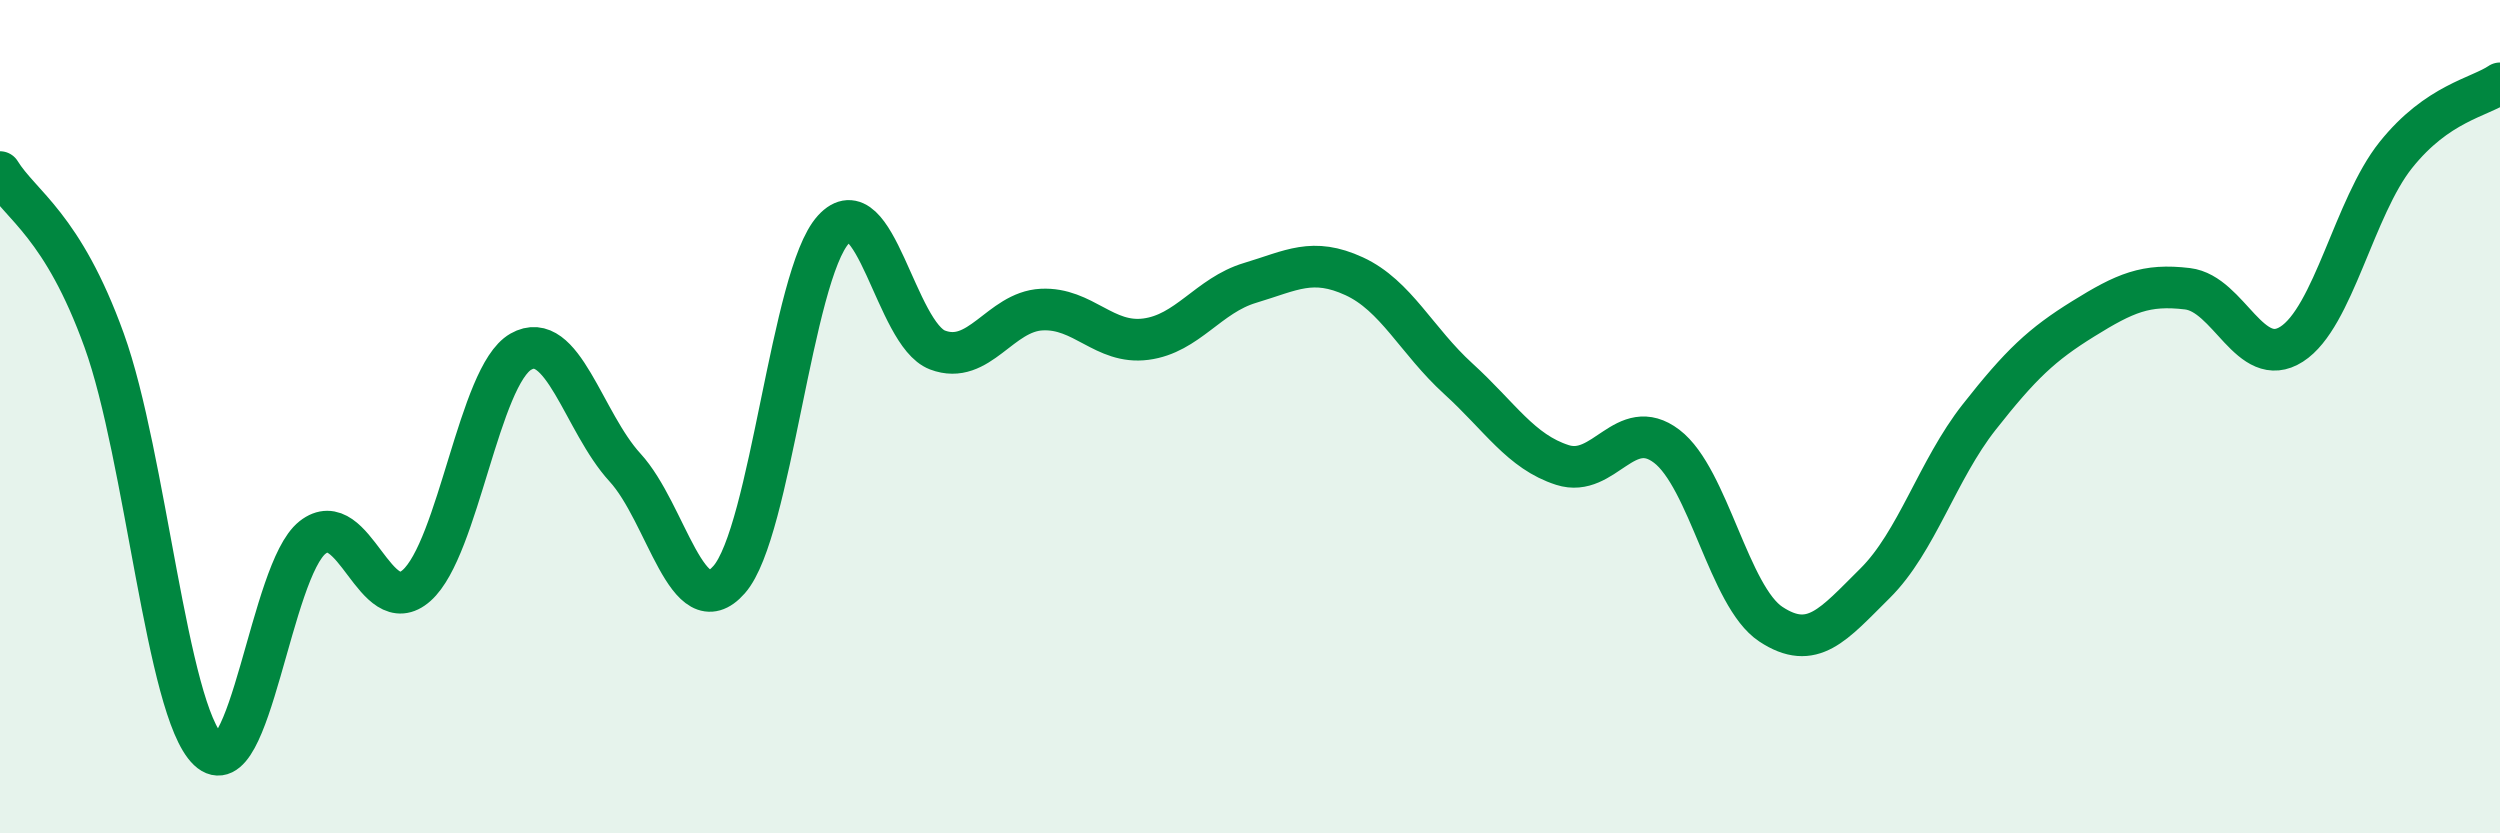 
    <svg width="60" height="20" viewBox="0 0 60 20" xmlns="http://www.w3.org/2000/svg">
      <path
        d="M 0,4.13 C 0.5,4.94 1.5,5.4 2.5,8.17 C 3.5,10.94 4,17.05 5,18 C 6,18.95 6.5,13.69 7.5,12.9 C 8.5,12.11 9,14.94 10,14.05 C 11,13.16 11.5,9.01 12.5,8.44 C 13.5,7.87 14,10.13 15,11.22 C 16,12.31 16.5,15.05 17.5,13.91 C 18.5,12.77 19,6.61 20,5.51 C 21,4.41 21.5,8.02 22.5,8.4 C 23.5,8.78 24,7.48 25,7.43 C 26,7.38 26.5,8.27 27.5,8.14 C 28.5,8.01 29,7.09 30,6.79 C 31,6.49 31.5,6.17 32.5,6.63 C 33.5,7.09 34,8.18 35,9.09 C 36,10 36.5,10.84 37.5,11.16 C 38.5,11.48 39,9.95 40,10.71 C 41,11.47 41.5,14.32 42.5,14.98 C 43.5,15.64 44,14.99 45,14 C 46,13.01 46.5,11.28 47.5,10.01 C 48.5,8.74 49,8.27 50,7.65 C 51,7.03 51.5,6.81 52.5,6.93 C 53.5,7.05 54,8.9 55,8.26 C 56,7.62 56.5,4.97 57.5,3.72 C 58.5,2.47 59.5,2.34 60,2L60 20L0 20Z"
        fill="#008740"
        opacity="0.1"
        stroke-linecap="round"
        stroke-linejoin="round"
      />
      <path
        d="M 0,4.13 C 0.5,4.94 1.5,5.4 2.5,8.17 C 3.5,10.94 4,17.05 5,18 C 6,18.95 6.5,13.69 7.5,12.9 C 8.5,12.11 9,14.94 10,14.05 C 11,13.16 11.5,9.01 12.5,8.44 C 13.5,7.87 14,10.13 15,11.22 C 16,12.31 16.5,15.05 17.5,13.91 C 18.5,12.77 19,6.61 20,5.51 C 21,4.41 21.5,8.02 22.5,8.4 C 23.5,8.78 24,7.48 25,7.43 C 26,7.38 26.5,8.27 27.5,8.14 C 28.5,8.01 29,7.09 30,6.79 C 31,6.49 31.5,6.17 32.5,6.63 C 33.5,7.09 34,8.18 35,9.09 C 36,10 36.5,10.84 37.5,11.16 C 38.5,11.48 39,9.95 40,10.71 C 41,11.47 41.5,14.32 42.5,14.98 C 43.5,15.64 44,14.99 45,14 C 46,13.01 46.5,11.28 47.5,10.01 C 48.5,8.74 49,8.27 50,7.65 C 51,7.03 51.5,6.81 52.5,6.93 C 53.5,7.05 54,8.9 55,8.26 C 56,7.62 56.5,4.97 57.5,3.72 C 58.5,2.47 59.5,2.34 60,2"
        stroke="#008740"
        stroke-width="1"
        fill="none"
        stroke-linecap="round"
        stroke-linejoin="round"
      />
    </svg>
  